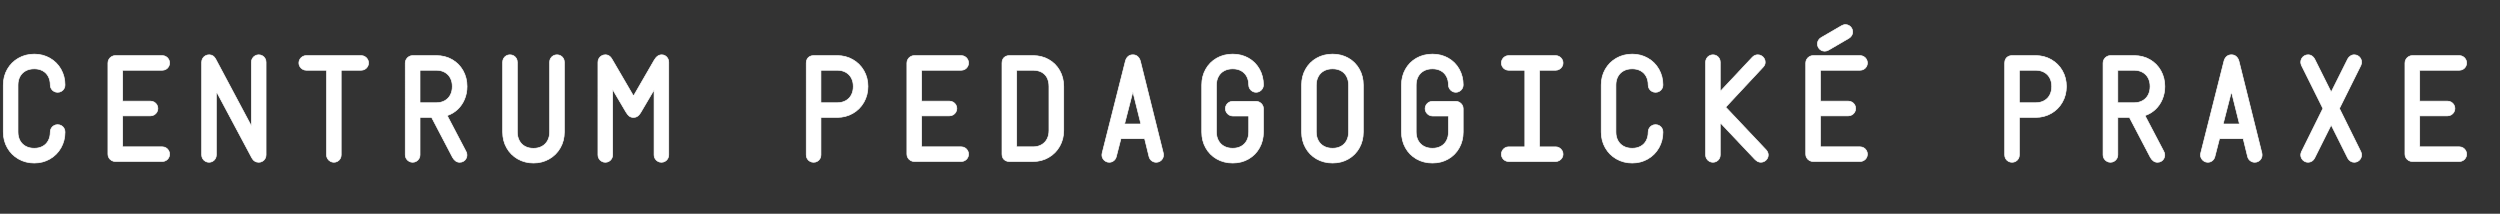 <?xml version="1.0" encoding="UTF-8"?>
<svg id="b" data-name="Nadpisy_1R" xmlns="http://www.w3.org/2000/svg" viewBox="0 0 3742.63 320">
  <rect x="0" y="0" width="3742.63" height="320" fill="#333333" stroke="none"/>
  <defs>
    <style>
      .g {
        fill: #fff;
        stroke: #fff;
        stroke-miterlimit: 10;
      }
    </style>
  </defs>
  <g id="c" data-name="OPP">
    <g id="d" data-name="BLUE">
      <path class="g" d="M27.63,237.93c-7.06-4.07-12.61-9.63-16.65-16.7-4.04-7.06-6.05-14.92-6.05-23.58v-70.41c0-8.66,2.02-16.5,6.05-23.54,4.04-7.03,9.59-12.56,16.65-16.6,7.06-4.04,14.96-6.05,23.68-6.05s16.41,2.02,23.44,6.05c7.03,4.04,12.55,9.57,16.55,16.6s6.01,14.88,6.01,23.54c0,2.02-.49,3.86-1.46,5.52s-2.31,2.98-4,3.96c-1.69.98-3.55,1.46-5.57,1.46s-3.87-.49-5.57-1.46c-1.69-.98-3.03-2.29-4-3.96s-1.46-3.5-1.46-5.52c0-4.82-.98-9.07-2.93-12.74-1.95-3.68-4.74-6.51-8.35-8.5-3.61-1.99-7.83-2.98-12.65-2.98s-9.16.99-12.84,2.98c-3.68,1.99-6.53,4.82-8.54,8.5-2.02,3.68-3.03,7.93-3.03,12.74v70.41c0,4.88,1.01,9.16,3.03,12.84,2.02,3.68,4.87,6.51,8.54,8.5,3.68,1.99,7.96,2.98,12.84,2.98s9.03-.99,12.65-2.98c3.61-1.99,6.4-4.82,8.35-8.5,1.95-3.68,2.93-7.96,2.93-12.84,0-2.02.49-3.87,1.46-5.57.98-1.69,2.31-3.03,4-4,1.69-.98,3.55-1.46,5.57-1.46s3.96.49,5.62,1.46,2.98,2.29,3.96,3.96,1.46,3.53,1.46,5.62c0,8.66-2,16.52-6.01,23.58-4,7.06-9.52,12.63-16.55,16.7s-14.84,6.1-23.44,6.1-16.62-2.04-23.68-6.1Z"/>
      <path class="g" d="M167.14,240.32c-1.69-.98-3.04-2.31-4.05-4-1.01-1.69-1.51-3.52-1.51-5.47V94.23c0-1.95.5-3.77,1.51-5.47,1.01-1.69,2.36-3.04,4.05-4.05,1.69-1.01,3.52-1.51,5.47-1.51h70.41c1.95,0,3.78.5,5.47,1.51,1.69,1.01,3.03,2.36,4,4.05.98,1.69,1.46,3.52,1.46,5.47s-.49,3.78-1.46,5.47c-.98,1.69-2.31,3.03-4,4-1.69.98-3.52,1.46-5.47,1.46h-59.38v46.29h41.8c1.95,0,3.78.49,5.47,1.46,1.69.98,3.03,2.31,4,4,.98,1.69,1.46,3.52,1.46,5.47s-.49,3.78-1.46,5.47c-.98,1.69-2.31,3.04-4,4.05-1.69,1.01-3.52,1.51-5.47,1.51h-41.8v46.39h59.38c1.95,0,3.78.5,5.47,1.51,1.69,1.01,3.03,2.36,4,4.05.98,1.69,1.46,3.52,1.46,5.47s-.49,3.78-1.46,5.47-2.31,3.03-4,4c-1.69.98-3.52,1.46-5.47,1.46h-70.41c-1.95,0-3.78-.49-5.47-1.46Z"/>
      <path class="g" d="M307.47,241.49c-1.69-.98-3.04-2.31-4.05-4-1.01-1.69-1.51-3.52-1.51-5.47V92.96c0-1.95.5-3.77,1.51-5.47,1.01-1.69,2.38-3.03,4.1-4,1.72-.98,3.6-1.46,5.62-1.46,4.23,0,7.49,2.12,9.77,6.35l53.42,100.2v-95.61c0-1.95.5-3.77,1.51-5.47,1.01-1.69,2.36-3.03,4.05-4,1.69-.98,3.52-1.46,5.47-1.46s3.78.49,5.47,1.46c1.69.98,3.03,2.31,4,4,.98,1.69,1.46,3.52,1.46,5.47v139.06c0,1.95-.49,3.78-1.46,5.47s-2.31,3.03-4,4c-1.69.98-3.52,1.46-5.47,1.46-2.21,0-4.22-.57-6.01-1.71-1.79-1.14-3.27-2.82-4.44-5.03l-53.03-99.32v95.12c0,1.95-.49,3.78-1.46,5.47s-2.31,3.03-4,4c-1.69.98-3.52,1.46-5.47,1.46s-3.78-.49-5.47-1.46Z"/>
      <path class="g" d="M494.38,241.44c-1.69-1.01-3.04-2.34-4.05-4-1.01-1.66-1.51-3.47-1.51-5.42v-126.86h-30.37c-1.95,0-3.78-.5-5.47-1.51-1.69-1.01-3.04-2.34-4.05-4-1.01-1.66-1.51-3.47-1.51-5.42s.5-3.77,1.51-5.47c1.01-1.69,2.36-3.04,4.05-4.05,1.69-1.01,3.52-1.51,5.47-1.51h82.32c1.95,0,3.78.5,5.47,1.51,1.69,1.01,3.04,2.36,4.05,4.05,1.01,1.69,1.51,3.52,1.51,5.47s-.5,3.78-1.51,5.47c-1.01,1.69-2.36,3.03-4.05,4-1.69.98-3.52,1.46-5.47,1.46h-29.98v126.86c0,1.95-.49,3.78-1.46,5.47s-2.31,3.03-4,4c-1.69.98-3.52,1.46-5.47,1.46s-3.78-.5-5.47-1.51Z"/>
      <path class="g" d="M612.25,241.44c-1.69-1.01-3.04-2.34-4.05-4-1.01-1.66-1.51-3.47-1.51-5.42V94.23c0-1.95.5-3.77,1.51-5.47,1.01-1.69,2.36-3.04,4.05-4.05,1.69-1.01,3.52-1.51,5.47-1.51h35.45c8.85,0,16.76,2.02,23.73,6.05,6.97,4.04,12.42,9.57,16.36,16.6,3.94,7.03,5.91,14.88,5.91,23.54,0,6.84-1.24,13.22-3.71,19.14-2.47,5.92-5.96,11-10.45,15.23-4.49,4.23-9.67,7.32-15.53,9.28l28.03,53.42c1.04,1.69,1.56,3.58,1.56,5.66,0,1.89-.46,3.66-1.37,5.32-.91,1.66-2.2,2.99-3.86,4-1.66,1.01-3.56,1.51-5.71,1.51-4.3,0-7.85-2.44-10.64-7.32l-31.35-59.86h-17.38v56.25c0,1.95-.5,3.78-1.51,5.47-1.01,1.69-2.36,3.03-4.05,4-1.69.98-3.52,1.46-5.47,1.46s-3.78-.5-5.47-1.51ZM653.17,153.8c4.82,0,9.03-1.01,12.65-3.03,3.61-2.02,6.4-4.87,8.35-8.54,1.95-3.68,2.93-7.96,2.93-12.84s-.98-9.05-2.93-12.7c-1.95-3.65-4.74-6.48-8.35-8.5-3.61-2.02-7.83-3.03-12.65-3.03h-24.41v48.63h24.41Z"/>
      <path class="g" d="M775.05,237.98c-7.03-4.04-12.55-9.59-16.55-16.65-4-7.06-6.01-14.96-6.01-23.68v-104.69c0-2.02.49-3.86,1.46-5.52s2.29-2.98,3.96-3.96,3.5-1.46,5.52-1.46,3.87.49,5.57,1.46c1.69.98,3.03,2.29,4,3.96s1.46,3.5,1.46,5.52v104.69c0,4.88.99,9.18,2.98,12.89,1.99,3.71,4.8,6.56,8.45,8.54,3.65,1.99,7.91,2.98,12.79,2.98s9.05-1.01,12.7-3.03c3.65-2.02,6.46-4.87,8.45-8.54,1.99-3.68,2.98-7.96,2.98-12.84v-104.69c0-2.02.49-3.86,1.46-5.52s2.31-2.98,4-3.96c1.69-.98,3.55-1.46,5.57-1.46s3.87.49,5.57,1.46c1.69.98,3.03,2.29,4,3.96s1.46,3.5,1.46,5.52v104.69c0,8.66-2.02,16.54-6.05,23.63-4.04,7.1-9.59,12.66-16.65,16.7-7.06,4.04-14.89,6.05-23.49,6.05s-16.6-2.02-23.63-6.05Z"/>
      <path class="g" d="M900.73,241.49c-1.69-.98-3.04-2.31-4.05-4-1.01-1.69-1.51-3.52-1.51-5.47V92.96c0-1.95.5-3.77,1.51-5.47,1.01-1.69,2.36-3.03,4.05-4,1.69-.98,3.52-1.46,5.47-1.46,4.49,0,8.01,2.48,10.55,7.42l31.64,54.2,30.76-53.22c1.69-2.93,3.48-5.06,5.37-6.4,1.89-1.33,3.97-2,6.25-2,1.82,0,3.53.49,5.13,1.46,1.59.98,2.86,2.29,3.81,3.96.94,1.66,1.42,3.5,1.42,5.52v139.06c0,1.95-.49,3.78-1.46,5.47s-2.31,3.03-4,4c-1.69.98-3.52,1.46-5.47,1.46s-3.78-.49-5.47-1.46c-1.69-.98-3.04-2.31-4.05-4-1.01-1.69-1.51-3.52-1.51-5.47v-97.46l-19.43,33.01c-1.04,1.76-2.07,3.22-3.08,4.39-1.01,1.17-2.18,2.1-3.52,2.78-1.33.68-2.91,1.03-4.74,1.03-2.67,0-4.85-.7-6.54-2.1-1.69-1.4-3.32-3.43-4.88-6.1l-19.82-33.59v98.05c0,1.95-.49,3.78-1.46,5.47s-2.31,3.03-4,4c-1.69.98-3.52,1.46-5.47,1.46s-3.78-.49-5.47-1.46Z"/>
      <path class="g" d="M1212.45,241.49c-1.69-.98-3.03-2.29-4-3.96s-1.46-3.5-1.46-5.52V94.23c0-2.21.46-4.15,1.37-5.81.91-1.66,2.2-2.94,3.86-3.86,1.66-.91,3.6-1.37,5.81-1.37h35.35c8.53,0,16.31,2.02,23.34,6.05,7.03,4.04,12.56,9.57,16.6,16.6,4.04,7.03,6.05,14.88,6.05,23.54s-2.02,16.54-6.05,23.63c-4.04,7.1-9.57,12.66-16.6,16.7-7.03,4.04-14.81,6.05-23.34,6.05h-24.41v56.25c0,2.02-.49,3.86-1.46,5.52s-2.29,2.98-3.96,3.96-3.5,1.46-5.52,1.46-3.87-.49-5.57-1.46ZM1253.37,153.8c4.82,0,9.05-1.01,12.7-3.03,3.65-2.02,6.45-4.87,8.4-8.54,1.95-3.68,2.93-7.96,2.93-12.84s-.98-9.05-2.93-12.7c-1.95-3.65-4.75-6.48-8.4-8.5-3.65-2.02-7.88-3.03-12.7-3.03h-24.41v48.63h24.41Z"/>
      <path class="g" d="M1363.23,240.32c-1.69-.98-3.04-2.31-4.05-4-1.01-1.69-1.51-3.52-1.51-5.47V94.23c0-1.95.5-3.77,1.51-5.47,1.01-1.69,2.36-3.04,4.05-4.05,1.69-1.01,3.52-1.51,5.47-1.51h70.41c1.95,0,3.78.5,5.47,1.51,1.69,1.01,3.03,2.36,4,4.05.98,1.69,1.46,3.52,1.46,5.47s-.49,3.78-1.46,5.47c-.98,1.69-2.31,3.03-4,4-1.69.98-3.52,1.46-5.47,1.46h-59.38v46.29h41.8c1.95,0,3.78.49,5.47,1.46,1.69.98,3.03,2.31,4,4,.98,1.69,1.46,3.52,1.46,5.47s-.49,3.78-1.46,5.47c-.98,1.69-2.31,3.04-4,4.05-1.69,1.01-3.52,1.51-5.47,1.51h-41.8v46.39h59.38c1.95,0,3.78.5,5.47,1.51,1.69,1.01,3.03,2.36,4,4.05.98,1.69,1.46,3.52,1.46,5.47s-.49,3.78-1.46,5.47-2.31,3.03-4,4c-1.69.98-3.52,1.46-5.47,1.46h-70.41c-1.95,0-3.78-.49-5.47-1.46Z"/>
      <path class="g" d="M1505.27,240.42c-1.66-.91-2.95-2.2-3.86-3.86-.91-1.66-1.37-3.56-1.37-5.71V94.23c0-2.21.46-4.15,1.37-5.81.91-1.66,2.2-2.94,3.86-3.86,1.66-.91,3.56-1.37,5.71-1.37h35.45c8.66,0,16.49,1.97,23.49,5.91,7,3.94,12.5,9.42,16.5,16.46s6.01,14.98,6.01,23.83v66.02c0,8.66-2,16.52-6.01,23.58-4,7.06-9.52,12.63-16.55,16.7s-14.84,6.1-23.44,6.1h-35.45c-2.15,0-4.05-.46-5.71-1.37ZM1546.43,219.81c4.82,0,9.03-1.01,12.65-3.03,3.61-2.02,6.4-4.87,8.35-8.54,1.95-3.68,2.93-7.96,2.93-12.84v-66.02c0-5.01-.94-9.34-2.83-12.99-1.89-3.65-4.62-6.43-8.2-8.35-3.58-1.92-7.88-2.88-12.89-2.88h-24.41v114.65h24.41Z"/>
      <path class="g" d="M1655.08,241.44c-1.66-1.01-3-2.34-4-4-1.01-1.66-1.51-3.47-1.51-5.42,0-.59.13-1.53.39-2.83l34.77-137.6c.72-2.86,2.03-5.18,3.96-6.93,1.92-1.76,4.35-2.64,7.28-2.64s5.37.91,7.32,2.73c1.95,1.82,3.29,4.17,4,7.03l34.28,137.6c.2.85.29,1.73.29,2.64,0,1.95-.49,3.78-1.46,5.47s-2.31,3.03-4,4c-1.69.98-3.52,1.46-5.47,1.46-2.54,0-4.82-.78-6.84-2.34-2.02-1.56-3.35-3.65-4-6.25l-6.54-26.76h-35.45l-6.93,26.95c-.59,2.41-1.86,4.41-3.81,6.01-1.95,1.59-4.23,2.39-6.84,2.39-1.95,0-3.76-.5-5.42-1.51ZM1707.96,185.63l-12.01-48.24-12.4,48.24h24.41Z"/>
      <path class="g" d="M1821.43,237.93c-7.03-4.07-12.52-9.63-16.46-16.7-3.94-7.06-5.91-14.92-5.91-23.58v-70.41c0-8.66,1.97-16.5,5.91-23.54,3.94-7.03,9.42-12.56,16.46-16.6,7.03-4.04,15.04-6.05,24.02-6.05s16.78,2.02,23.78,6.05c7,4.04,12.45,9.57,16.36,16.6s5.86,14.88,5.86,23.54c0,1.95-.5,3.76-1.51,5.42-1.01,1.66-2.36,3-4.05,4-1.69,1.01-3.52,1.51-5.47,1.51s-3.78-.5-5.47-1.51c-1.69-1.01-3.04-2.34-4.05-4-1.01-1.66-1.51-3.47-1.51-5.42,0-4.82-.98-9.07-2.93-12.74-1.95-3.68-4.74-6.51-8.35-8.5-3.61-1.99-7.83-2.98-12.65-2.98s-9.16.99-12.84,2.98c-3.68,1.99-6.53,4.82-8.54,8.5-2.02,3.68-3.03,7.93-3.03,12.74v70.41c0,4.88,1.01,9.16,3.03,12.84,2.02,3.68,4.87,6.51,8.54,8.5,3.68,1.99,7.96,2.98,12.84,2.98s9.03-.99,12.65-2.98c3.61-1.99,6.4-4.82,8.35-8.5,1.95-3.68,2.93-7.96,2.93-12.84v-24.02h-23.93c-1.95,0-3.78-.5-5.47-1.51-1.69-1.01-3.04-2.36-4.05-4.05-1.01-1.69-1.51-3.52-1.51-5.47s.5-3.77,1.51-5.47c1.01-1.69,2.36-3.03,4.05-4,1.69-.98,3.52-1.46,5.47-1.46h34.96c1.95,0,3.78.5,5.47,1.51,1.69,1.01,3.04,2.34,4.05,4,1.01,1.66,1.51,3.47,1.51,5.42v35.06c0,8.66-1.95,16.52-5.86,23.58-3.91,7.06-9.36,12.63-16.36,16.7-7,4.07-14.93,6.1-23.78,6.1s-16.99-2.04-24.02-6.1Z"/>
      <path class="g" d="M1970.94,237.93c-7.03-4.07-12.52-9.63-16.46-16.7-3.94-7.06-5.91-14.92-5.91-23.58v-70.41c0-8.66,1.97-16.5,5.91-23.54,3.94-7.03,9.42-12.56,16.46-16.6,7.03-4.04,15.04-6.05,24.02-6.05s16.78,2.02,23.78,6.05c7,4.04,12.45,9.57,16.36,16.6s5.86,14.88,5.86,23.54v70.41c0,8.66-1.95,16.52-5.86,23.58-3.91,7.06-9.36,12.63-16.36,16.7-7,4.07-14.93,6.1-23.78,6.1s-16.99-2.04-24.02-6.1ZM1973.58,210.49c2.02,3.68,4.87,6.51,8.54,8.5,3.68,1.99,7.96,2.98,12.84,2.98s9.03-.99,12.65-2.98c3.61-1.99,6.4-4.82,8.35-8.5,1.95-3.68,2.93-7.96,2.93-12.84v-70.41c0-4.82-.98-9.07-2.93-12.74-1.95-3.68-4.74-6.51-8.35-8.5-3.61-1.99-7.83-2.98-12.65-2.98s-9.16.99-12.84,2.98c-3.68,1.99-6.53,4.82-8.54,8.5-2.02,3.68-3.03,7.93-3.03,12.74v70.41c0,4.88,1.01,9.16,3.03,12.84Z"/>
      <path class="g" d="M2120.46,237.93c-7.03-4.07-12.52-9.63-16.46-16.7-3.94-7.06-5.91-14.92-5.91-23.58v-70.41c0-8.66,1.97-16.5,5.91-23.54,3.94-7.03,9.42-12.56,16.46-16.6,7.03-4.04,15.04-6.05,24.02-6.05s16.78,2.02,23.78,6.05c7,4.04,12.45,9.57,16.36,16.6s5.86,14.88,5.86,23.54c0,1.95-.5,3.76-1.51,5.42-1.01,1.66-2.36,3-4.05,4-1.69,1.01-3.52,1.51-5.47,1.51s-3.78-.5-5.47-1.51c-1.69-1.01-3.04-2.34-4.05-4-1.01-1.66-1.51-3.47-1.51-5.42,0-4.82-.98-9.07-2.93-12.74-1.95-3.68-4.74-6.51-8.35-8.5-3.61-1.99-7.83-2.98-12.65-2.98s-9.16.99-12.84,2.98c-3.68,1.99-6.53,4.82-8.54,8.5-2.02,3.68-3.03,7.93-3.03,12.74v70.41c0,4.88,1.01,9.16,3.03,12.84,2.02,3.68,4.87,6.51,8.54,8.5,3.68,1.99,7.96,2.98,12.84,2.98s9.03-.99,12.65-2.98c3.61-1.99,6.4-4.82,8.35-8.5,1.95-3.68,2.93-7.96,2.93-12.84v-24.02h-23.93c-1.95,0-3.78-.5-5.47-1.51-1.69-1.01-3.04-2.36-4.05-4.05-1.01-1.69-1.51-3.52-1.51-5.47s.5-3.77,1.51-5.47c1.01-1.69,2.36-3.03,4.05-4,1.69-.98,3.52-1.46,5.47-1.46h34.96c1.95,0,3.78.5,5.47,1.51,1.69,1.01,3.04,2.34,4.05,4,1.01,1.66,1.51,3.47,1.51,5.42v35.06c0,8.66-1.95,16.52-5.86,23.58-3.91,7.06-9.36,12.63-16.36,16.7-7,4.07-14.93,6.1-23.78,6.1s-16.99-2.04-24.02-6.1Z"/>
      <path class="g" d="M2253.07,240.32c-1.69-.98-3.03-2.31-4-4s-1.46-3.52-1.46-5.47.49-3.77,1.46-5.47c.98-1.69,2.31-3.04,4-4.05,1.69-1.01,3.52-1.51,5.47-1.51h24.22v-114.65h-24.22c-1.95,0-3.78-.49-5.47-1.46-1.69-.98-3.03-2.31-4-4-.98-1.69-1.46-3.52-1.46-5.47s.49-3.77,1.46-5.47c.98-1.69,2.31-3.04,4-4.05,1.69-1.01,3.52-1.51,5.47-1.51h70.41c1.95,0,3.78.5,5.47,1.51,1.69,1.01,3.04,2.36,4.05,4.05,1.01,1.69,1.51,3.52,1.51,5.47s-.5,3.76-1.51,5.42c-1.01,1.66-2.36,3-4.05,4-1.69,1.01-3.52,1.51-5.47,1.51h-24.22v114.65h24.22c1.95,0,3.78.5,5.47,1.51,1.69,1.01,3.04,2.36,4.05,4.05,1.01,1.69,1.51,3.52,1.51,5.47s-.5,3.76-1.51,5.42c-1.01,1.66-2.36,2.99-4.05,4-1.69,1.01-3.52,1.51-5.47,1.51h-70.41c-1.95,0-3.78-.49-5.47-1.46Z"/>
      <path class="g" d="M2419.82,237.93c-7.06-4.07-12.61-9.63-16.65-16.7-4.04-7.06-6.05-14.92-6.05-23.58v-70.41c0-8.66,2.02-16.5,6.05-23.54,4.04-7.03,9.59-12.56,16.65-16.6,7.06-4.04,14.96-6.05,23.68-6.05s16.41,2.02,23.44,6.05c7.03,4.04,12.55,9.57,16.55,16.6s6.01,14.88,6.01,23.54c0,2.02-.49,3.86-1.46,5.52s-2.31,2.98-4,3.96c-1.69.98-3.55,1.46-5.57,1.46s-3.87-.49-5.57-1.46c-1.69-.98-3.03-2.29-4-3.96s-1.46-3.5-1.46-5.52c0-4.82-.98-9.07-2.93-12.74-1.95-3.68-4.74-6.51-8.35-8.5-3.61-1.99-7.83-2.98-12.65-2.98s-9.16.99-12.84,2.98c-3.68,1.99-6.53,4.82-8.54,8.5-2.02,3.68-3.03,7.93-3.03,12.74v70.41c0,4.88,1.01,9.16,3.03,12.84,2.02,3.68,4.87,6.51,8.54,8.5,3.68,1.99,7.96,2.98,12.84,2.98s9.03-.99,12.65-2.98c3.61-1.99,6.4-4.82,8.35-8.5,1.95-3.68,2.93-7.96,2.93-12.84,0-2.02.49-3.87,1.46-5.57.98-1.69,2.31-3.03,4-4,1.69-.98,3.55-1.46,5.57-1.46s3.96.49,5.62,1.46,2.98,2.29,3.96,3.96,1.46,3.53,1.46,5.62c0,8.66-2,16.52-6.01,23.58-4,7.06-9.52,12.63-16.55,16.7s-14.84,6.1-23.44,6.1-16.62-2.04-23.68-6.1Z"/>
      <path class="g" d="M2631.34,241.74c-1.46-.81-2.91-1.94-4.35-3.37l-51.66-54.59v48.24c0,1.95-.49,3.78-1.46,5.47s-2.31,3.03-4,4c-1.69.98-3.52,1.46-5.47,1.46s-3.78-.49-5.47-1.46c-1.69-.98-3.04-2.31-4.05-4-1.01-1.69-1.51-3.52-1.51-5.47V92.96c0-1.95.5-3.77,1.51-5.47,1.01-1.69,2.36-3.03,4.05-4,1.69-.98,3.52-1.46,5.47-1.46s3.78.49,5.47,1.46c1.69.98,3.03,2.31,4,4,.98,1.69,1.46,3.52,1.46,5.47v43.85l48.05-51.17c1.11-1.17,2.36-2.07,3.76-2.69,1.4-.62,2.88-.93,4.44-.93,1.95,0,3.78.5,5.47,1.51,1.69,1.01,3.04,2.34,4.05,4,1.01,1.66,1.51,3.47,1.51,5.42,0,1.69-.29,3.12-.88,4.3s-1.37,2.28-2.34,3.32l-55.86,59.86,60.45,63.96c.98,1.04,1.76,2.25,2.34,3.61s.88,2.7.88,4c0,1.95-.5,3.76-1.51,5.42-1.01,1.66-2.36,2.99-4.05,4-1.69,1.01-3.52,1.51-5.47,1.51-1.76,0-3.37-.41-4.83-1.22Z"/>
      <path class="g" d="M2708.83,240.32c-1.69-.98-3.04-2.31-4.05-4-1.01-1.69-1.51-3.52-1.51-5.47V94.23c0-1.95.5-3.77,1.51-5.47,1.01-1.69,2.36-3.04,4.05-4.05,1.69-1.01,3.52-1.51,5.47-1.51h70.41c1.95,0,3.78.5,5.47,1.51,1.69,1.01,3.03,2.36,4,4.05.98,1.69,1.46,3.52,1.46,5.47s-.49,3.78-1.46,5.47c-.98,1.69-2.31,3.03-4,4-1.69.98-3.52,1.46-5.47,1.46h-59.38v46.29h41.8c1.95,0,3.78.49,5.47,1.46,1.69.98,3.03,2.31,4,4,.98,1.69,1.46,3.52,1.46,5.47s-.49,3.78-1.46,5.47c-.98,1.69-2.31,3.04-4,4.05-1.69,1.01-3.52,1.51-5.47,1.51h-41.8v46.39h59.38c1.95,0,3.78.5,5.47,1.51,1.69,1.01,3.03,2.36,4,4.05.98,1.69,1.46,3.52,1.46,5.47s-.49,3.78-1.46,5.47-2.31,3.03-4,4c-1.69.98-3.52,1.46-5.47,1.46h-70.41c-1.95,0-3.78-.49-5.47-1.46ZM2726.17,75.18c-1.66-.98-2.98-2.29-3.96-3.96s-1.46-3.53-1.46-5.62c0-1.95.52-3.76,1.56-5.42,1.04-1.66,2.41-2.98,4.1-3.96l30.57-17.77c.78-.45,1.68-.85,2.69-1.17,1.01-.33,1.97-.49,2.88-.49,2.02,0,3.87.49,5.57,1.46,1.69.98,3.03,2.31,4,4,.98,1.69,1.46,3.55,1.46,5.57s-.52,3.76-1.56,5.42c-1.04,1.66-2.38,2.98-4,3.96l-30.66,17.87c-.78.46-1.68.83-2.69,1.12-1.01.29-1.97.44-2.88.44-2.08,0-3.96-.49-5.62-1.46Z"/>
      <path class="g" d="M3006.59,241.49c-1.69-.98-3.03-2.29-4-3.96s-1.46-3.5-1.46-5.52V94.23c0-2.21.46-4.15,1.37-5.81.91-1.66,2.2-2.94,3.86-3.86,1.66-.91,3.6-1.37,5.81-1.37h35.35c8.53,0,16.31,2.02,23.34,6.05,7.03,4.04,12.56,9.57,16.6,16.6,4.04,7.03,6.05,14.88,6.05,23.54s-2.02,16.54-6.05,23.63c-4.04,7.1-9.57,12.66-16.6,16.7-7.03,4.04-14.81,6.05-23.34,6.05h-24.41v56.25c0,2.02-.49,3.86-1.46,5.52s-2.29,2.98-3.96,3.96-3.5,1.46-5.52,1.46-3.87-.49-5.57-1.46ZM3047.51,153.8c4.82,0,9.05-1.01,12.7-3.03,3.65-2.02,6.45-4.87,8.4-8.54,1.95-3.68,2.93-7.96,2.93-12.84s-.98-9.05-2.93-12.7c-1.95-3.65-4.75-6.48-8.4-8.5-3.65-2.02-7.88-3.03-12.7-3.03h-24.41v48.63h24.41Z"/>
      <path class="g" d="M3153.95,241.44c-1.69-1.01-3.04-2.34-4.05-4-1.01-1.66-1.51-3.47-1.51-5.42V94.23c0-1.95.5-3.77,1.51-5.47,1.01-1.69,2.36-3.04,4.05-4.05,1.69-1.01,3.52-1.51,5.47-1.51h35.45c8.85,0,16.76,2.02,23.73,6.05,6.97,4.04,12.42,9.57,16.36,16.6,3.94,7.03,5.91,14.88,5.91,23.54,0,6.84-1.24,13.22-3.71,19.14-2.47,5.92-5.96,11-10.45,15.23-4.49,4.23-9.67,7.32-15.53,9.28l28.03,53.42c1.04,1.69,1.56,3.58,1.56,5.66,0,1.89-.46,3.66-1.37,5.32-.91,1.66-2.2,2.99-3.86,4-1.66,1.01-3.56,1.51-5.71,1.51-4.3,0-7.85-2.44-10.64-7.32l-31.35-59.86h-17.38v56.25c0,1.95-.5,3.78-1.51,5.47-1.01,1.69-2.36,3.03-4.05,4-1.69.98-3.52,1.46-5.47,1.46s-3.78-.5-5.47-1.51ZM3194.87,153.8c4.82,0,9.03-1.01,12.65-3.03,3.61-2.02,6.4-4.87,8.35-8.54,1.95-3.68,2.93-7.96,2.93-12.84s-.98-9.05-2.93-12.7c-1.95-3.65-4.74-6.48-8.35-8.5-3.61-2.02-7.83-3.03-12.65-3.03h-24.41v48.63h24.41Z"/>
      <path class="g" d="M3299.7,241.44c-1.66-1.01-3-2.34-4-4-1.01-1.66-1.51-3.47-1.51-5.42,0-.59.13-1.53.39-2.83l34.77-137.6c.72-2.86,2.03-5.18,3.96-6.93,1.92-1.76,4.35-2.64,7.28-2.64s5.37.91,7.32,2.73c1.95,1.82,3.29,4.17,4,7.03l34.28,137.6c.2.85.29,1.73.29,2.64,0,1.95-.49,3.78-1.46,5.47s-2.31,3.03-4,4c-1.69.98-3.52,1.46-5.47,1.46-2.54,0-4.82-.78-6.84-2.34-2.02-1.56-3.35-3.65-4-6.25l-6.54-26.76h-35.45l-6.93,26.95c-.59,2.41-1.86,4.41-3.81,6.01-1.95,1.59-4.23,2.39-6.84,2.39-1.95,0-3.76-.5-5.42-1.51ZM3352.58,185.63l-12.01-48.24-12.4,48.24h24.41Z"/>
      <path class="g" d="M3449.85,241.49c-1.69-.98-3.04-2.31-4.05-4-1.01-1.69-1.51-3.52-1.51-5.47,0-1.43.33-2.96.98-4.59l32.23-65.04-32.23-64.75c-.65-1.82-.98-3.38-.98-4.69,0-1.95.5-3.77,1.51-5.47,1.01-1.69,2.36-3.03,4.05-4,1.69-.98,3.52-1.46,5.47-1.46,2.08,0,4,.59,5.76,1.76s3.09,2.64,4,4.39l24.8,49.61,24.8-49.61c.98-1.76,2.33-3.22,4.05-4.39,1.72-1.17,3.63-1.76,5.71-1.76,1.95,0,3.78.49,5.47,1.46,1.69.98,3.04,2.31,4.05,4,1.01,1.69,1.51,3.52,1.51,5.47,0,1.3-.33,2.87-.98,4.69l-32.23,64.75,32.23,65.04c.65,1.63.98,3.16.98,4.59,0,1.95-.5,3.78-1.51,5.47-1.01,1.69-2.36,3.03-4.05,4-1.69.98-3.52,1.46-5.47,1.46-2.08,0-3.99-.57-5.71-1.71-1.73-1.14-3.08-2.62-4.05-4.44l-24.8-49.61-24.8,49.61c-.91,1.82-2.25,3.3-4,4.44-1.76,1.14-3.68,1.71-5.76,1.71-1.95,0-3.78-.49-5.47-1.46Z"/>
      <path class="g" d="M3605.91,240.32c-1.69-.98-3.04-2.31-4.05-4-1.01-1.69-1.51-3.52-1.51-5.47V94.23c0-1.95.5-3.77,1.51-5.47,1.01-1.69,2.36-3.04,4.05-4.05,1.69-1.01,3.52-1.51,5.47-1.51h70.41c1.95,0,3.78.5,5.47,1.51,1.69,1.01,3.03,2.36,4,4.05.98,1.69,1.46,3.52,1.46,5.47s-.49,3.78-1.46,5.47c-.98,1.69-2.31,3.03-4,4-1.69.98-3.52,1.46-5.47,1.46h-59.38v46.29h41.8c1.95,0,3.78.49,5.47,1.46,1.69.98,3.03,2.31,4,4,.98,1.69,1.46,3.52,1.46,5.47s-.49,3.78-1.46,5.47c-.98,1.69-2.31,3.04-4,4.05-1.69,1.01-3.52,1.51-5.47,1.51h-41.8v46.39h59.38c1.95,0,3.78.5,5.47,1.51,1.69,1.01,3.03,2.36,4,4.05.98,1.69,1.46,3.52,1.46,5.47s-.49,3.78-1.46,5.47-2.31,3.03-4,4c-1.69.98-3.52,1.46-5.47,1.46h-70.41c-1.95,0-3.78-.49-5.47-1.46Z"/>
    </g>
  </g>
</svg>